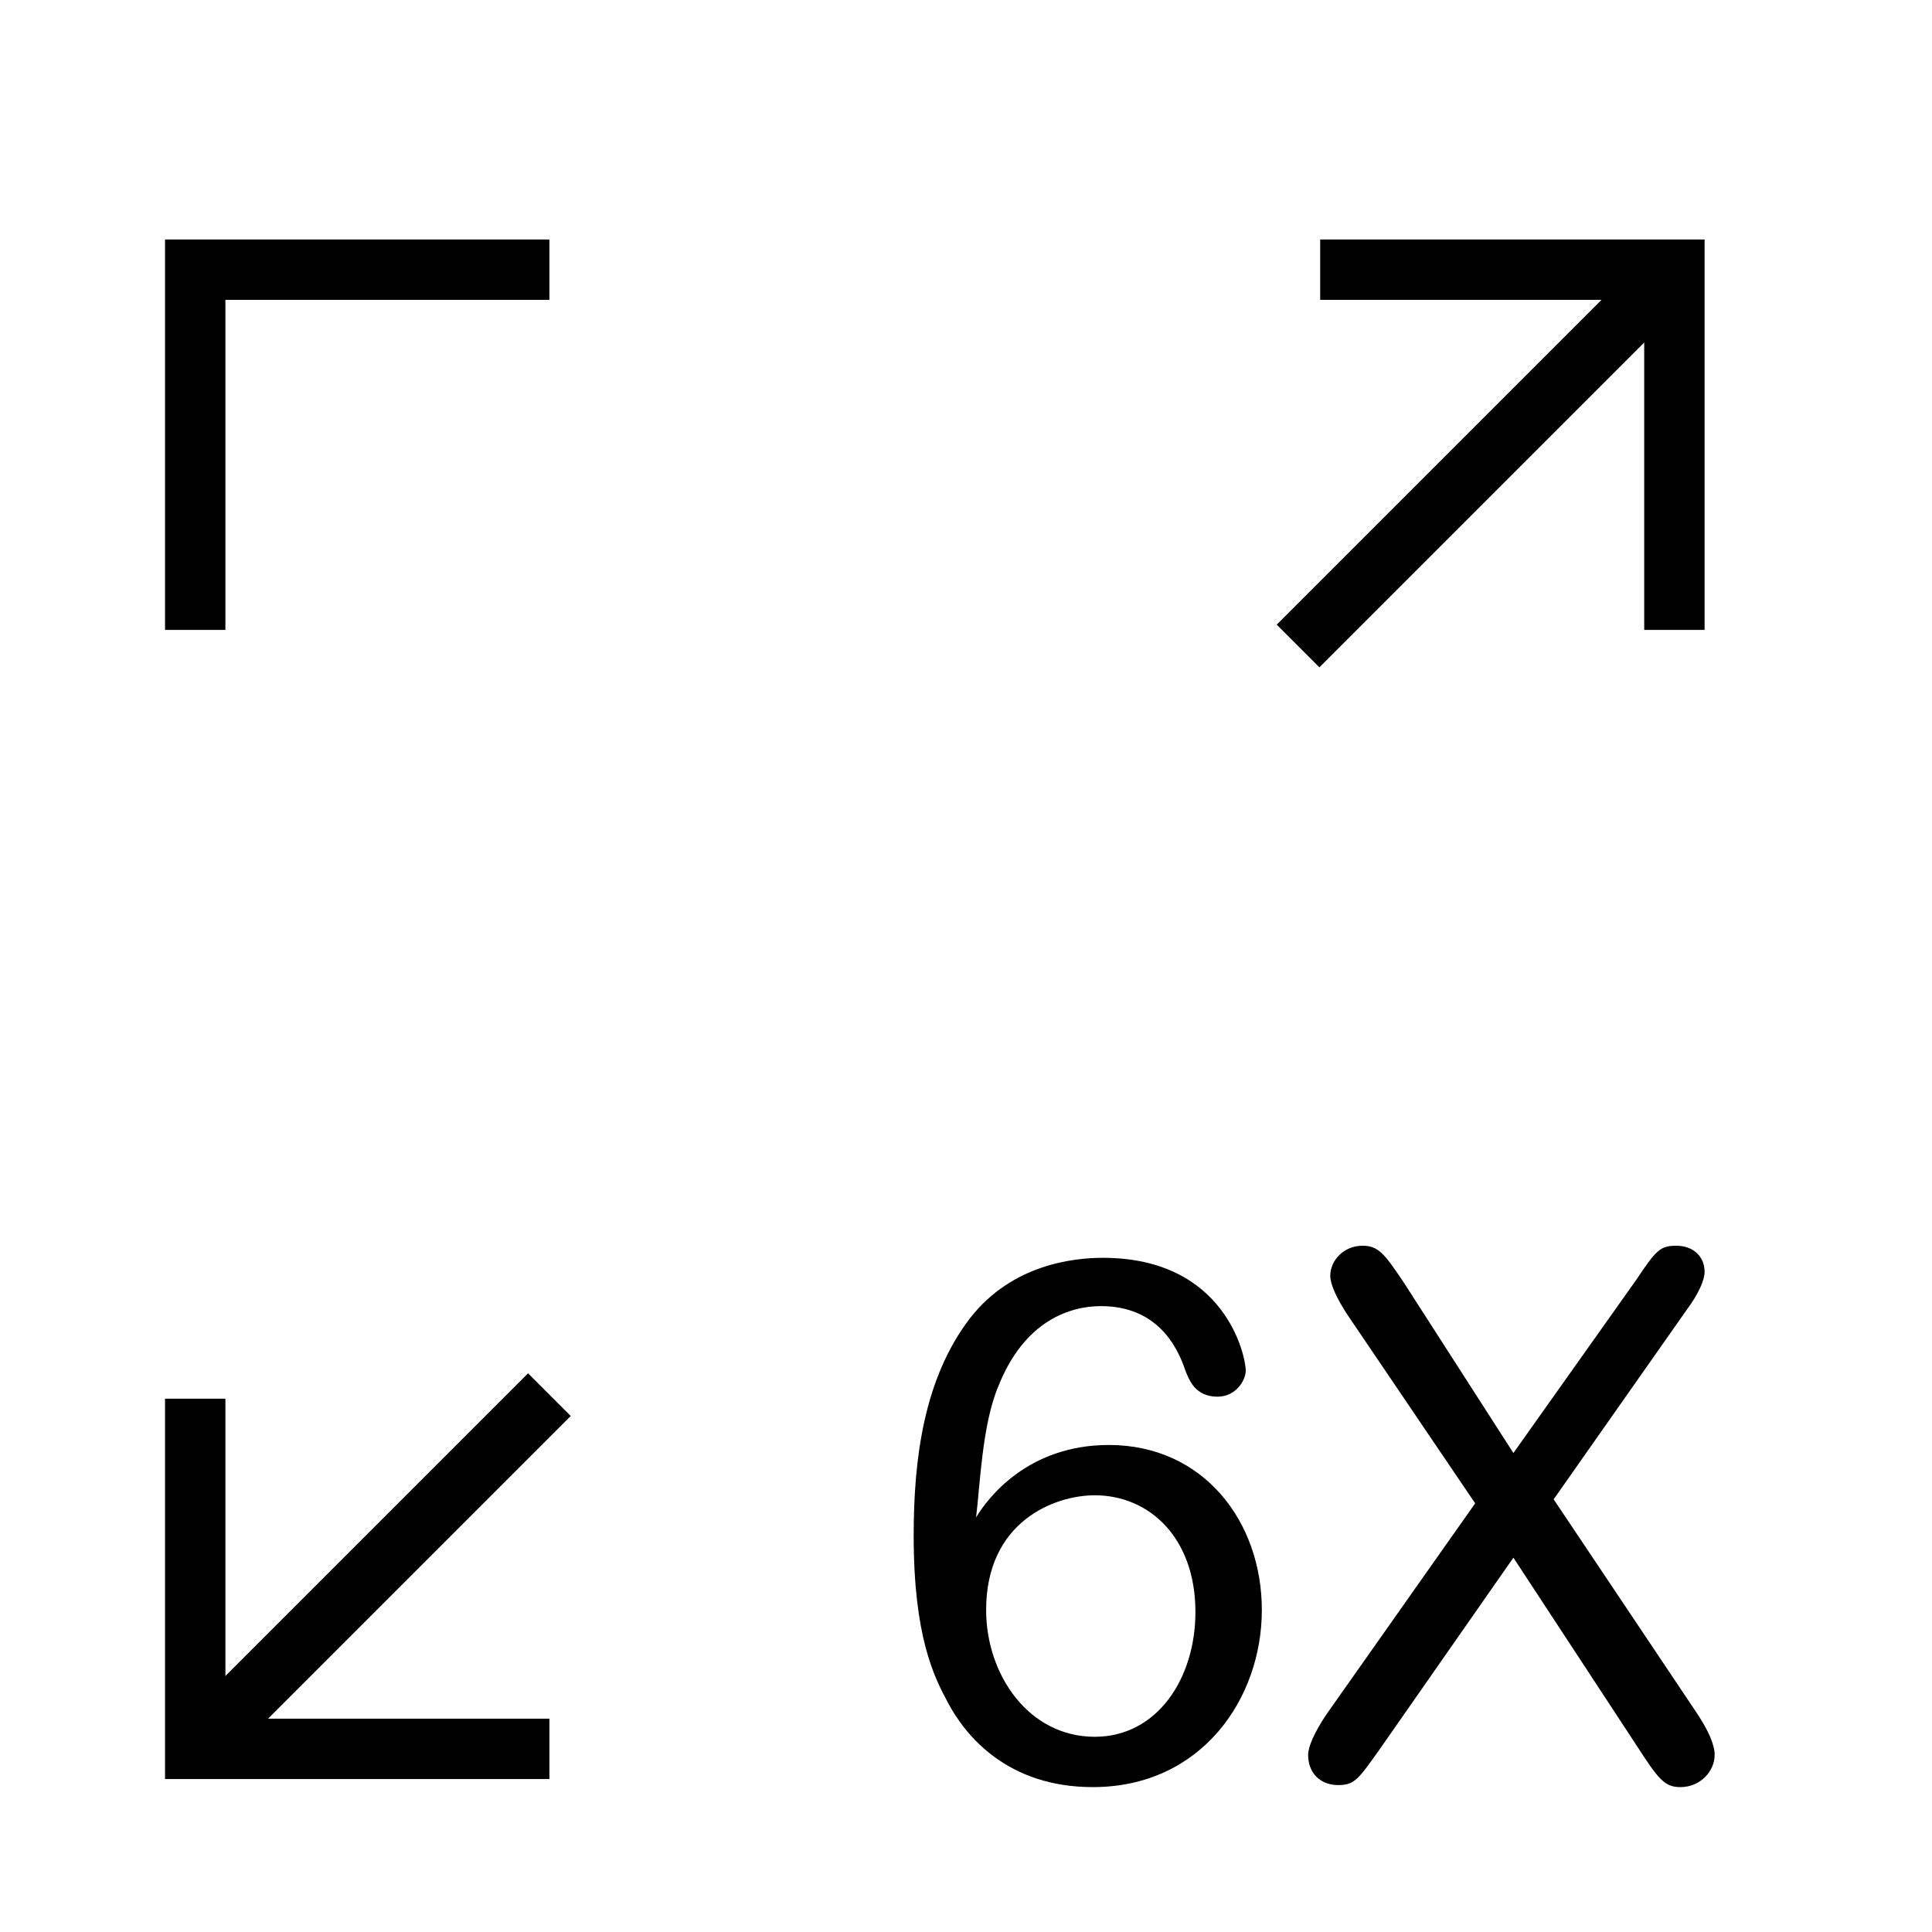 <?xml version="1.0" encoding="UTF-8"?> <!-- Generator: Adobe Illustrator 24.1.2, SVG Export Plug-In . SVG Version: 6.00 Build 0) --> <svg xmlns="http://www.w3.org/2000/svg" xmlns:xlink="http://www.w3.org/1999/xlink" id="Слой_1" x="0px" y="0px" viewBox="0 0 96 96" style="enable-background:new 0 0 96 96;" xml:space="preserve"> <style type="text/css"> .st0{fill:none;stroke:#000000;stroke-width:3;stroke-miterlimit:10;} .st1{display:none;fill:none;stroke:#000000;stroke-width:3;stroke-miterlimit:10;} </style> <desc>Created with Sketch.</desc> <g> <path d="M-159,61.7c4.2,0,8.3,0,12.5,0c5.7,0,9.4-3,10.3-8.5c0.8-5.2-1.8-8.8-6.7-11c-1.9-0.8-4.2-2.6-4.7-4.4 c-4.4-14.3-11.7-20.6-23.7-19.8c-11.8,0.7-19,8.4-20.8,20.6c-6.1,5.2-10.9,9.3-16.8,14.3c0.5-7.5,3.3-11.2,8-14.1 c2.2-1.3,4.3-3.7,5.1-6c3.8-11.7,12.9-19.2,24.4-19.3c13.4-0.2,22.9,6.5,27.2,18.4c1,2.7,3.2,5.5,5.5,7.2c5.7,4,8.3,9.9,6.6,16.9 c-1.4,5.8-6.5,9.5-13.6,9.6c-4.5,0.1-9-0.4-13.5-0.6C-159.2,63.8-159.1,62.7-159,61.7z"></path> <path d="M-214.3,56.1c3.6,0,7.3,0,10.9,0c10.7,0,21.4,0.2,32.1-0.1c2-0.1,4.5-1.8,5.8-3.5c0.7-1-0.3-4.9-1.1-5.1 c-2.4-0.6-5.1-0.3-7.6,0.3c-1.5,0.4-2.7,2-5.3,4c0.4-7.4,3.4-10,8.8-10.2c5.6-0.3,9.1,2.4,9.8,7.8c0.7,5.2-1.2,10.1-6.9,10.3 c-14.7,0.7-29.4,0.5-44.1,0.5c-1,0-2-1.5-3-2.2C-214.6,57.4-214.4,56.8-214.3,56.1z"></path> <path d="M-190.5,72.5c2.6,1.7,3.6,2.7,4.9,3.2c2.2,0.9,4.7,2.2,6.8,1.8c1.2-0.2,3.1-4.4,2.6-5.1c-1.6-2-4.2-4.2-6.5-4.3 c-8.4-0.5-16.9-0.1-25.3-0.1c-2,0-3.9-0.2-7.8-0.3c2-2.1,3-4.2,4.1-4.2c10.9,0,21.8-0.1,32.6,0.7c6.1,0.4,7.7,5.3,7.1,10.8 c-0.6,5.3-3.9,7.7-9.1,7.7C-186.6,82.6-189.7,80.1-190.5,72.5z"></path> </g> <path class="st0" d="M9.7,31.3"></path> <path class="st0" d="M9.7,69.5"></path> <polyline class="st0" points="27.3,86.9 9.7,86.9 9.7,69.5 "></polyline> <polyline class="st1" points="83.2,69.5 83.2,86.9 65.6,86.9 "></polyline> <path class="st0" d="M83.2,69.5"></path> <path class="st0" d="M83.2,31.3"></path> <polyline class="st0" points="65.6,13.4 83.2,13.4 83.2,31.3 "></polyline> <polyline class="st0" points="9.7,31.3 9.7,13.4 27.3,13.4 "></polyline> <line class="st0" x1="9.7" y1="86.9" x2="27.3" y2="69.3"></line> <line class="st0" x1="83.2" y1="13.4" x2="64.5" y2="32.1"></line> <g> <path d="M55.1,71.8c4.7,0,7.6,3.8,7.6,8.2s-3,8.8-8.4,8.8c-4.2,0-6.3-2.5-7.2-4.2c-0.7-1.3-1.7-3.3-1.7-8.3c0-3.8,0.5-7.8,2.8-10.8 c2.1-2.7,5.2-3,6.6-3c6.1,0,7.1,4.9,7.1,5.6c0,0.5-0.5,1.3-1.4,1.3c-1.1,0-1.4-0.8-1.6-1.3c-0.4-1.2-1.4-3.2-4.2-3.2 c-1.5,0-3.8,0.7-5.1,4c-0.8,1.9-0.9,4.9-1.1,6.5C49.1,74.4,51.1,71.8,55.1,71.8z M59.4,80.1c0-3.7-2.3-5.8-5-5.8 c-2,0-5.4,1.3-5.4,5.7c0,3.2,2.1,6.3,5.4,6.3C57.5,86.3,59.4,83.4,59.4,80.1z"></path> <path d="M73.3,74.7l-6.3-9.3c-0.6-0.9-0.9-1.6-0.9-2c0-0.8,0.7-1.5,1.6-1.5c0.8,0,1.1,0.4,2.1,1.9l5.4,8.4l6.1-8.6 c1-1.5,1.2-1.7,2-1.7c0.8,0,1.4,0.5,1.4,1.3c0,0.4-0.3,1.1-0.9,1.9l-6.6,9.4l7.1,10.6c0.6,0.9,0.9,1.6,0.9,2.1 c0,0.8-0.7,1.6-1.7,1.6c-0.8,0-1.1-0.4-2.2-2.1l-6.1-9.3L68.5,87c-1,1.4-1.2,1.7-2,1.7c-0.9,0-1.5-0.6-1.5-1.5c0-0.4,0.3-1.1,0.9-2 L73.3,74.7z"></path> </g> </svg> 